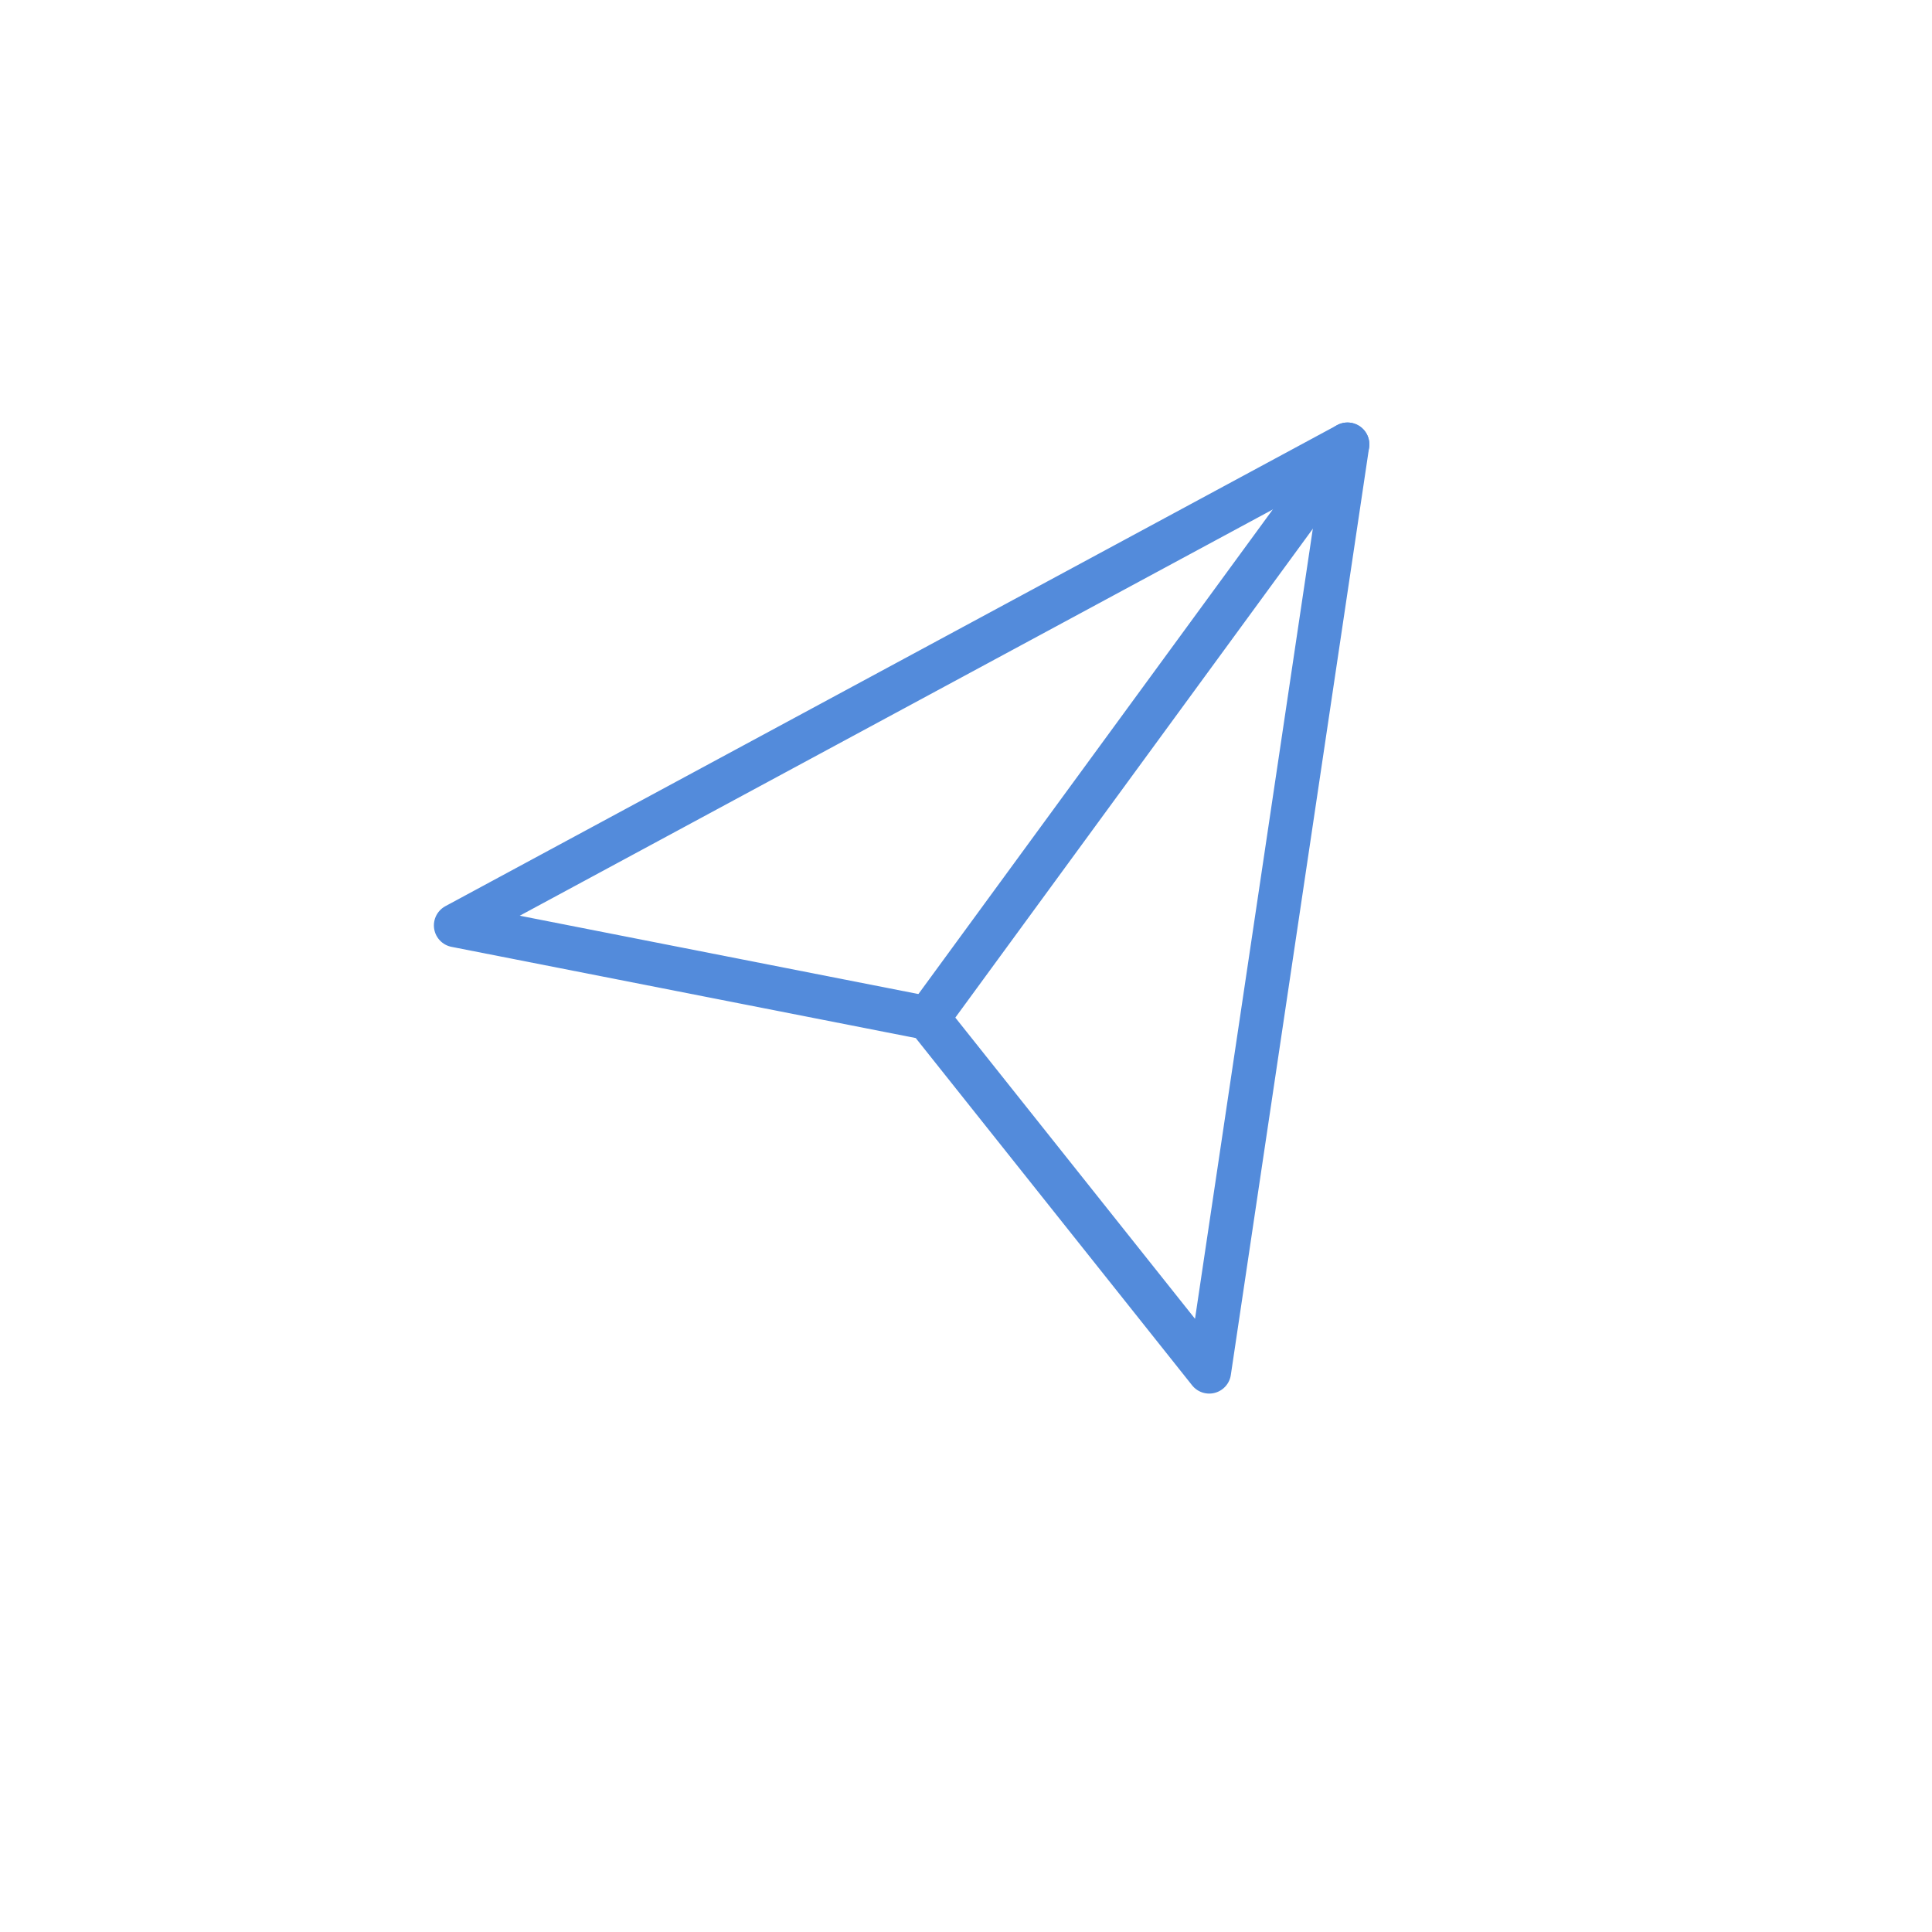 <svg width="88" height="88" viewBox="0 0 100 100" fill="none" xmlns="http://www.w3.org/2000/svg">
<path d="M69.745 23L48.025 52.7" stroke="#538BDB" stroke-width="2.262" stroke-linecap="round" stroke-linejoin="round"/>
<path d="M69.746 23L62.589 71.001L48.025 52.7L23.589 47.899L69.746 23Z" stroke="#538BDB" stroke-width="2.262" stroke-linecap="round" stroke-linejoin="round"/>
</svg>
